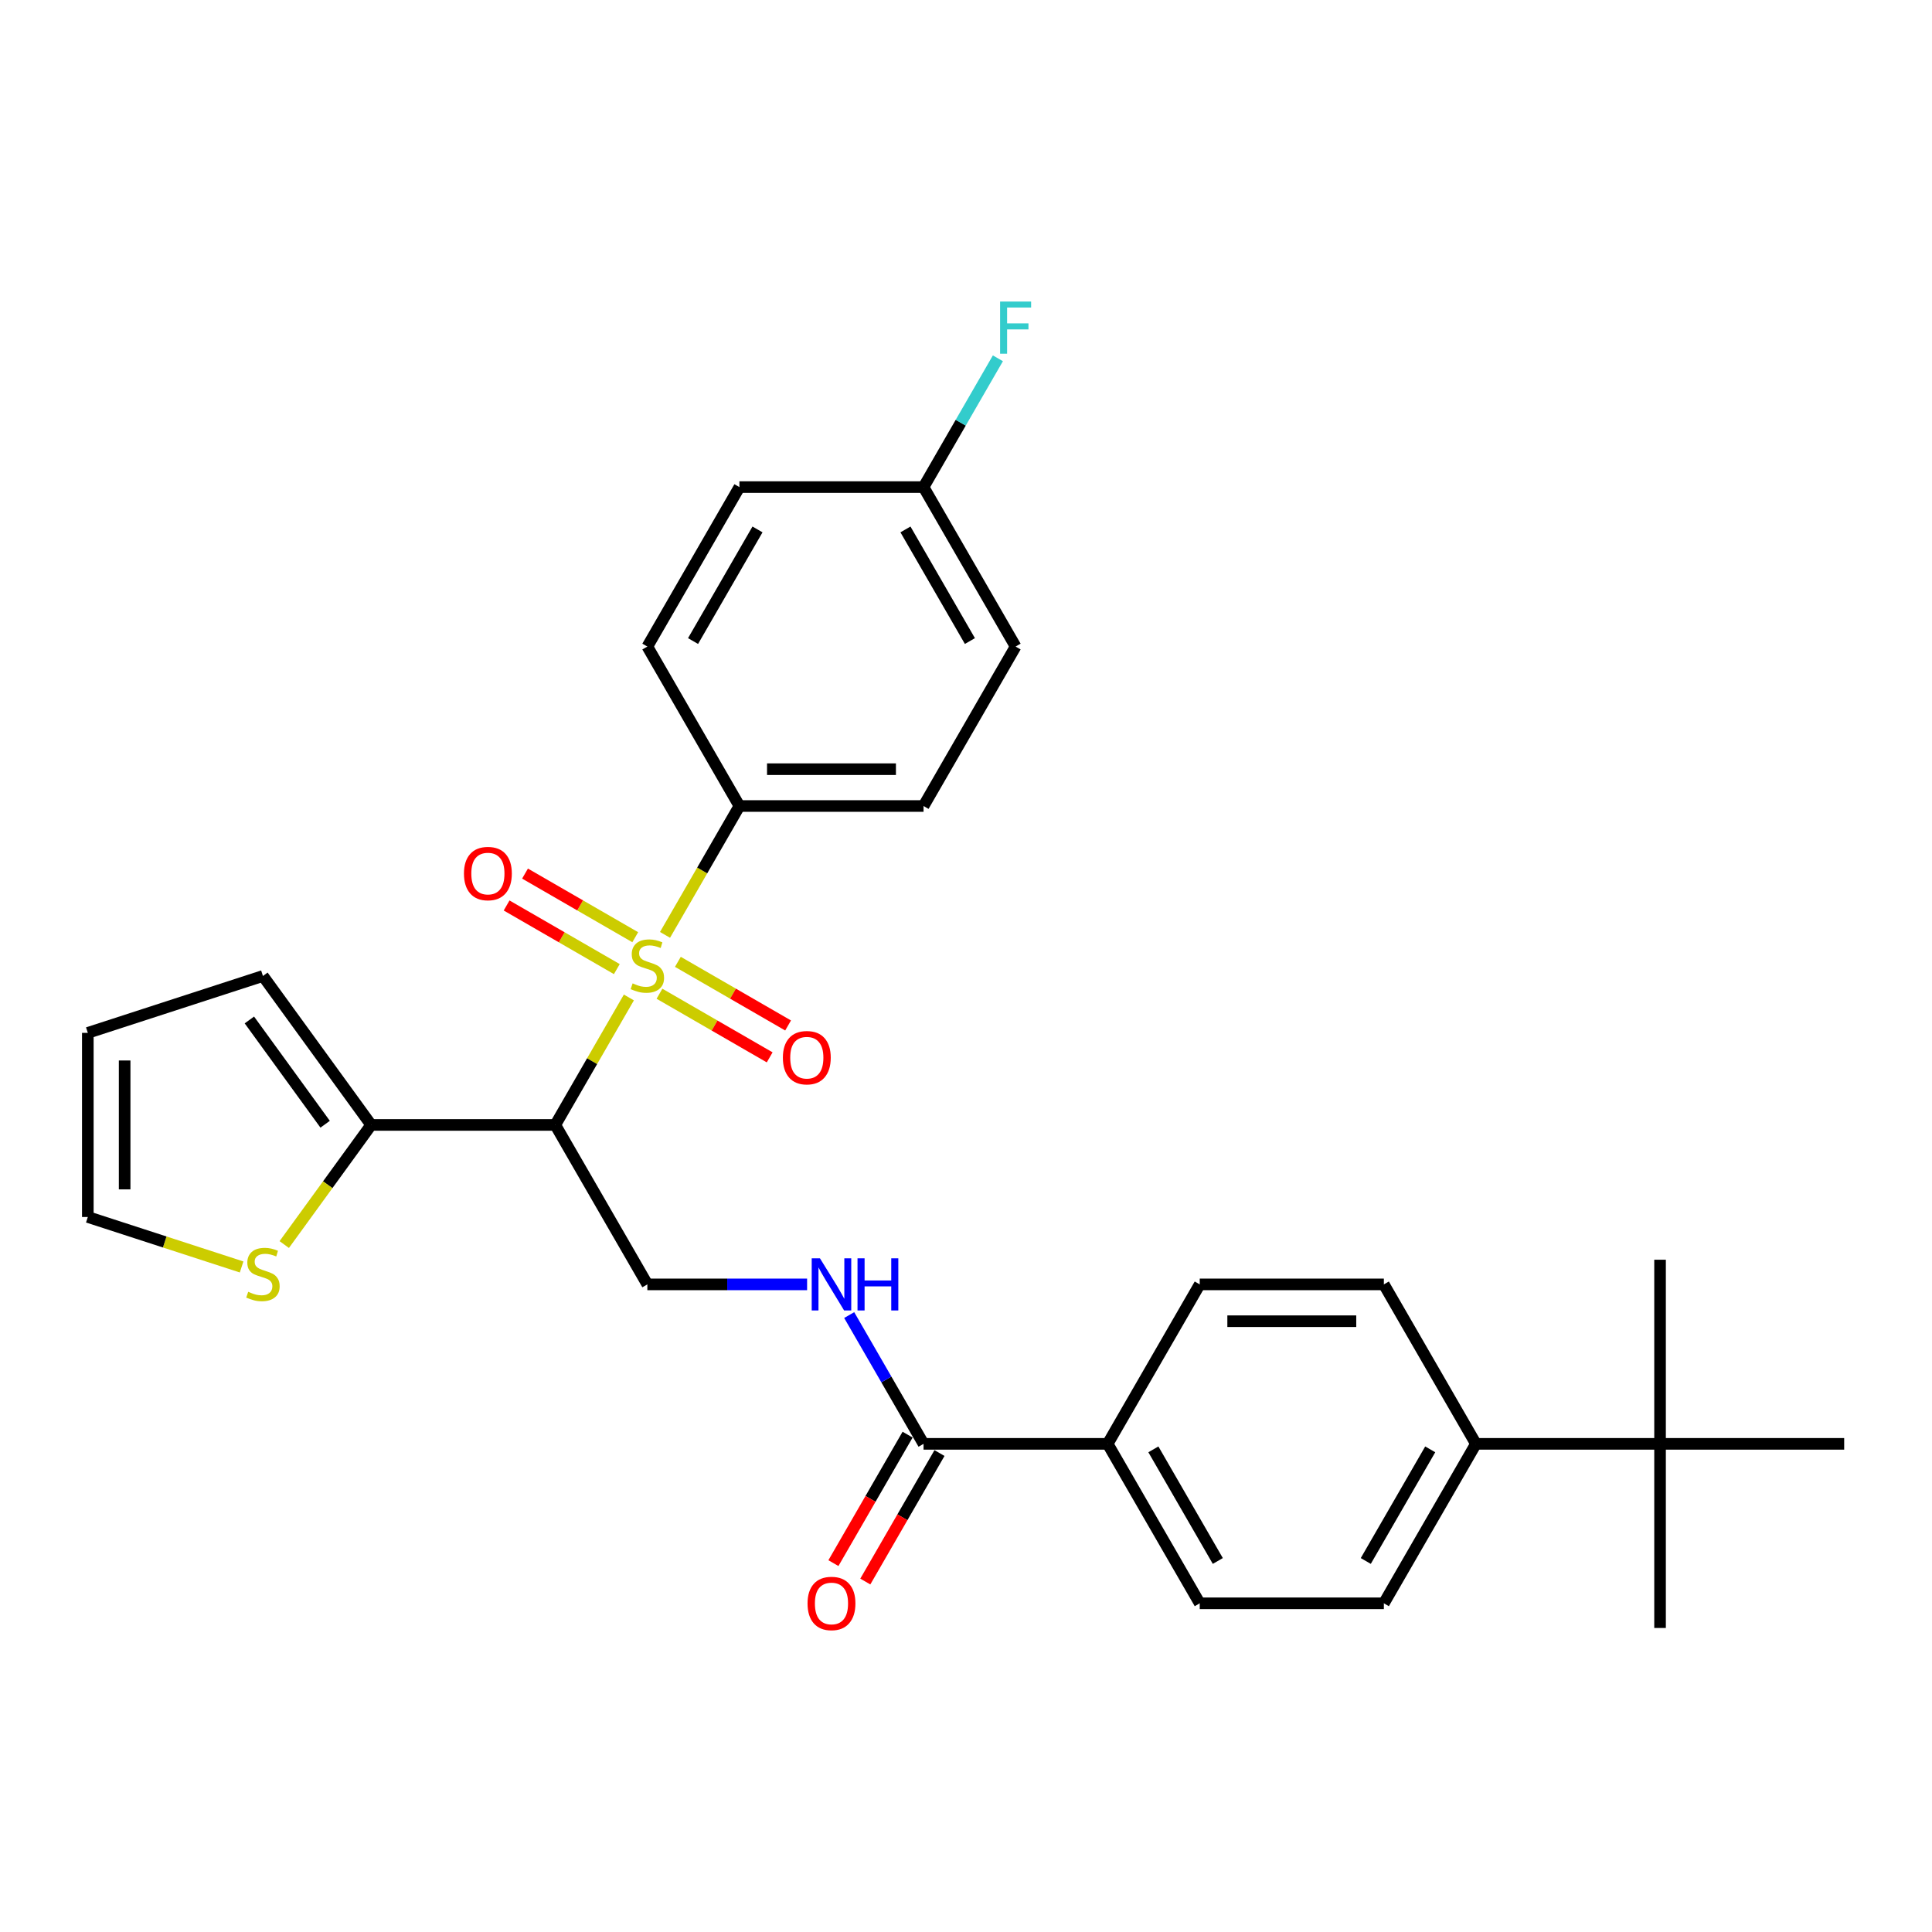 <?xml version='1.0' encoding='iso-8859-1'?>
<svg version='1.1' baseProfile='full'
              xmlns='http://www.w3.org/2000/svg'
                      xmlns:rdkit='http://www.rdkit.org/xml'
                      xmlns:xlink='http://www.w3.org/1999/xlink'
                  xml:space='preserve'
width='1000px' height='1000px' viewBox='0 0 1000 1000'>
<!-- END OF HEADER -->
<rect style='opacity:1.0;fill:#FFFFFF;stroke:none' width='1000' height='1000' x='0' y='0'> </rect>
<path class='bond-0' d='M 325.506,516.291 L 306.461,549.277' style='fill:none;fill-rule:evenodd;stroke:#CCCC00;stroke-width:6px;stroke-linecap:butt;stroke-linejoin:miter;stroke-opacity:1' />
<path class='bond-0' d='M 306.461,549.277 L 287.417,582.263' style='fill:none;fill-rule:evenodd;stroke:#000000;stroke-width:6px;stroke-linecap:butt;stroke-linejoin:miter;stroke-opacity:1' />
<path class='bond-4' d='M 344.214,483.888 L 363.467,450.54' style='fill:none;fill-rule:evenodd;stroke:#CCCC00;stroke-width:6px;stroke-linecap:butt;stroke-linejoin:miter;stroke-opacity:1' />
<path class='bond-4' d='M 363.467,450.54 L 382.721,417.191' style='fill:none;fill-rule:evenodd;stroke:#000000;stroke-width:6px;stroke-linecap:butt;stroke-linejoin:miter;stroke-opacity:1' />
<path class='bond-7' d='M 341.34,514.353 L 369.863,530.82' style='fill:none;fill-rule:evenodd;stroke:#CCCC00;stroke-width:6px;stroke-linecap:butt;stroke-linejoin:miter;stroke-opacity:1' />
<path class='bond-7' d='M 369.863,530.82 L 398.386,547.288' style='fill:none;fill-rule:evenodd;stroke:#FF0000;stroke-width:6px;stroke-linecap:butt;stroke-linejoin:miter;stroke-opacity:1' />
<path class='bond-7' d='M 350.87,497.845 L 379.393,514.313' style='fill:none;fill-rule:evenodd;stroke:#CCCC00;stroke-width:6px;stroke-linecap:butt;stroke-linejoin:miter;stroke-opacity:1' />
<path class='bond-7' d='M 379.393,514.313 L 407.916,530.781' style='fill:none;fill-rule:evenodd;stroke:#FF0000;stroke-width:6px;stroke-linecap:butt;stroke-linejoin:miter;stroke-opacity:1' />
<path class='bond-8' d='M 328.798,485.102 L 300.275,468.634' style='fill:none;fill-rule:evenodd;stroke:#CCCC00;stroke-width:6px;stroke-linecap:butt;stroke-linejoin:miter;stroke-opacity:1' />
<path class='bond-8' d='M 300.275,468.634 L 271.752,452.166' style='fill:none;fill-rule:evenodd;stroke:#FF0000;stroke-width:6px;stroke-linecap:butt;stroke-linejoin:miter;stroke-opacity:1' />
<path class='bond-8' d='M 319.267,501.609 L 290.744,485.141' style='fill:none;fill-rule:evenodd;stroke:#CCCC00;stroke-width:6px;stroke-linecap:butt;stroke-linejoin:miter;stroke-opacity:1' />
<path class='bond-8' d='M 290.744,485.141 L 262.221,468.674' style='fill:none;fill-rule:evenodd;stroke:#FF0000;stroke-width:6px;stroke-linecap:butt;stroke-linejoin:miter;stroke-opacity:1' />
<path class='bond-1' d='M 287.417,582.263 L 192.113,582.263' style='fill:none;fill-rule:evenodd;stroke:#000000;stroke-width:6px;stroke-linecap:butt;stroke-linejoin:miter;stroke-opacity:1' />
<path class='bond-3' d='M 287.417,582.263 L 335.069,664.799' style='fill:none;fill-rule:evenodd;stroke:#000000;stroke-width:6px;stroke-linecap:butt;stroke-linejoin:miter;stroke-opacity:1' />
<path class='bond-6' d='M 192.113,582.263 L 169.621,613.219' style='fill:none;fill-rule:evenodd;stroke:#000000;stroke-width:6px;stroke-linecap:butt;stroke-linejoin:miter;stroke-opacity:1' />
<path class='bond-6' d='M 169.621,613.219 L 147.13,644.176' style='fill:none;fill-rule:evenodd;stroke:#CCCC00;stroke-width:6px;stroke-linecap:butt;stroke-linejoin:miter;stroke-opacity:1' />
<path class='bond-12' d='M 192.113,582.263 L 136.094,505.16' style='fill:none;fill-rule:evenodd;stroke:#000000;stroke-width:6px;stroke-linecap:butt;stroke-linejoin:miter;stroke-opacity:1' />
<path class='bond-12' d='M 168.289,581.901 L 129.076,527.929' style='fill:none;fill-rule:evenodd;stroke:#000000;stroke-width:6px;stroke-linecap:butt;stroke-linejoin:miter;stroke-opacity:1' />
<path class='bond-2' d='M 478.025,747.335 L 458.782,714.006' style='fill:none;fill-rule:evenodd;stroke:#000000;stroke-width:6px;stroke-linecap:butt;stroke-linejoin:miter;stroke-opacity:1' />
<path class='bond-2' d='M 458.782,714.006 L 439.54,680.677' style='fill:none;fill-rule:evenodd;stroke:#0000FF;stroke-width:6px;stroke-linecap:butt;stroke-linejoin:miter;stroke-opacity:1' />
<path class='bond-9' d='M 478.025,747.335 L 573.329,747.335' style='fill:none;fill-rule:evenodd;stroke:#000000;stroke-width:6px;stroke-linecap:butt;stroke-linejoin:miter;stroke-opacity:1' />
<path class='bond-14' d='M 469.771,742.569 L 450.573,775.822' style='fill:none;fill-rule:evenodd;stroke:#000000;stroke-width:6px;stroke-linecap:butt;stroke-linejoin:miter;stroke-opacity:1' />
<path class='bond-14' d='M 450.573,775.822 L 431.374,809.075' style='fill:none;fill-rule:evenodd;stroke:#FF0000;stroke-width:6px;stroke-linecap:butt;stroke-linejoin:miter;stroke-opacity:1' />
<path class='bond-14' d='M 486.278,752.1 L 467.08,785.353' style='fill:none;fill-rule:evenodd;stroke:#000000;stroke-width:6px;stroke-linecap:butt;stroke-linejoin:miter;stroke-opacity:1' />
<path class='bond-14' d='M 467.08,785.353 L 447.881,818.605' style='fill:none;fill-rule:evenodd;stroke:#FF0000;stroke-width:6px;stroke-linecap:butt;stroke-linejoin:miter;stroke-opacity:1' />
<path class='bond-5' d='M 335.069,664.799 L 376.412,664.799' style='fill:none;fill-rule:evenodd;stroke:#000000;stroke-width:6px;stroke-linecap:butt;stroke-linejoin:miter;stroke-opacity:1' />
<path class='bond-5' d='M 376.412,664.799 L 417.755,664.799' style='fill:none;fill-rule:evenodd;stroke:#0000FF;stroke-width:6px;stroke-linecap:butt;stroke-linejoin:miter;stroke-opacity:1' />
<path class='bond-20' d='M 382.721,417.191 L 478.025,417.191' style='fill:none;fill-rule:evenodd;stroke:#000000;stroke-width:6px;stroke-linecap:butt;stroke-linejoin:miter;stroke-opacity:1' />
<path class='bond-20' d='M 397.016,398.131 L 463.729,398.131' style='fill:none;fill-rule:evenodd;stroke:#000000;stroke-width:6px;stroke-linecap:butt;stroke-linejoin:miter;stroke-opacity:1' />
<path class='bond-21' d='M 382.721,417.191 L 335.069,334.656' style='fill:none;fill-rule:evenodd;stroke:#000000;stroke-width:6px;stroke-linecap:butt;stroke-linejoin:miter;stroke-opacity:1' />
<path class='bond-13' d='M 125.058,655.78 L 85.256,642.847' style='fill:none;fill-rule:evenodd;stroke:#CCCC00;stroke-width:6px;stroke-linecap:butt;stroke-linejoin:miter;stroke-opacity:1' />
<path class='bond-13' d='M 85.256,642.847 L 45.455,629.915' style='fill:none;fill-rule:evenodd;stroke:#000000;stroke-width:6px;stroke-linecap:butt;stroke-linejoin:miter;stroke-opacity:1' />
<path class='bond-16' d='M 573.329,747.335 L 620.981,664.799' style='fill:none;fill-rule:evenodd;stroke:#000000;stroke-width:6px;stroke-linecap:butt;stroke-linejoin:miter;stroke-opacity:1' />
<path class='bond-17' d='M 573.329,747.335 L 620.981,829.87' style='fill:none;fill-rule:evenodd;stroke:#000000;stroke-width:6px;stroke-linecap:butt;stroke-linejoin:miter;stroke-opacity:1' />
<path class='bond-17' d='M 596.984,750.185 L 630.34,807.96' style='fill:none;fill-rule:evenodd;stroke:#000000;stroke-width:6px;stroke-linecap:butt;stroke-linejoin:miter;stroke-opacity:1' />
<path class='bond-10' d='M 859.241,747.335 L 763.937,747.335' style='fill:none;fill-rule:evenodd;stroke:#000000;stroke-width:6px;stroke-linecap:butt;stroke-linejoin:miter;stroke-opacity:1' />
<path class='bond-26' d='M 859.241,747.335 L 859.241,842.639' style='fill:none;fill-rule:evenodd;stroke:#000000;stroke-width:6px;stroke-linecap:butt;stroke-linejoin:miter;stroke-opacity:1' />
<path class='bond-27' d='M 859.241,747.335 L 859.241,652.031' style='fill:none;fill-rule:evenodd;stroke:#000000;stroke-width:6px;stroke-linecap:butt;stroke-linejoin:miter;stroke-opacity:1' />
<path class='bond-28' d='M 859.241,747.335 L 954.545,747.335' style='fill:none;fill-rule:evenodd;stroke:#000000;stroke-width:6px;stroke-linecap:butt;stroke-linejoin:miter;stroke-opacity:1' />
<path class='bond-11' d='M 763.937,747.335 L 716.285,829.87' style='fill:none;fill-rule:evenodd;stroke:#000000;stroke-width:6px;stroke-linecap:butt;stroke-linejoin:miter;stroke-opacity:1' />
<path class='bond-11' d='M 740.282,750.185 L 706.926,807.96' style='fill:none;fill-rule:evenodd;stroke:#000000;stroke-width:6px;stroke-linecap:butt;stroke-linejoin:miter;stroke-opacity:1' />
<path class='bond-31' d='M 763.937,747.335 L 716.285,664.799' style='fill:none;fill-rule:evenodd;stroke:#000000;stroke-width:6px;stroke-linecap:butt;stroke-linejoin:miter;stroke-opacity:1' />
<path class='bond-15' d='M 136.094,505.16 L 45.455,534.611' style='fill:none;fill-rule:evenodd;stroke:#000000;stroke-width:6px;stroke-linecap:butt;stroke-linejoin:miter;stroke-opacity:1' />
<path class='bond-30' d='M 45.455,629.915 L 45.455,534.611' style='fill:none;fill-rule:evenodd;stroke:#000000;stroke-width:6px;stroke-linecap:butt;stroke-linejoin:miter;stroke-opacity:1' />
<path class='bond-30' d='M 64.515,615.62 L 64.515,548.907' style='fill:none;fill-rule:evenodd;stroke:#000000;stroke-width:6px;stroke-linecap:butt;stroke-linejoin:miter;stroke-opacity:1' />
<path class='bond-19' d='M 620.981,664.799 L 716.285,664.799' style='fill:none;fill-rule:evenodd;stroke:#000000;stroke-width:6px;stroke-linecap:butt;stroke-linejoin:miter;stroke-opacity:1' />
<path class='bond-19' d='M 635.277,683.86 L 701.99,683.86' style='fill:none;fill-rule:evenodd;stroke:#000000;stroke-width:6px;stroke-linecap:butt;stroke-linejoin:miter;stroke-opacity:1' />
<path class='bond-18' d='M 620.981,829.87 L 716.285,829.87' style='fill:none;fill-rule:evenodd;stroke:#000000;stroke-width:6px;stroke-linecap:butt;stroke-linejoin:miter;stroke-opacity:1' />
<path class='bond-24' d='M 478.025,417.191 L 525.677,334.656' style='fill:none;fill-rule:evenodd;stroke:#000000;stroke-width:6px;stroke-linecap:butt;stroke-linejoin:miter;stroke-opacity:1' />
<path class='bond-23' d='M 335.069,334.656 L 382.721,252.12' style='fill:none;fill-rule:evenodd;stroke:#000000;stroke-width:6px;stroke-linecap:butt;stroke-linejoin:miter;stroke-opacity:1' />
<path class='bond-23' d='M 358.724,331.806 L 392.08,274.031' style='fill:none;fill-rule:evenodd;stroke:#000000;stroke-width:6px;stroke-linecap:butt;stroke-linejoin:miter;stroke-opacity:1' />
<path class='bond-22' d='M 478.025,252.12 L 382.721,252.12' style='fill:none;fill-rule:evenodd;stroke:#000000;stroke-width:6px;stroke-linecap:butt;stroke-linejoin:miter;stroke-opacity:1' />
<path class='bond-25' d='M 478.025,252.12 L 497.267,218.791' style='fill:none;fill-rule:evenodd;stroke:#000000;stroke-width:6px;stroke-linecap:butt;stroke-linejoin:miter;stroke-opacity:1' />
<path class='bond-25' d='M 497.267,218.791 L 516.51,185.462' style='fill:none;fill-rule:evenodd;stroke:#33CCCC;stroke-width:6px;stroke-linecap:butt;stroke-linejoin:miter;stroke-opacity:1' />
<path class='bond-29' d='M 478.025,252.12 L 525.677,334.656' style='fill:none;fill-rule:evenodd;stroke:#000000;stroke-width:6px;stroke-linecap:butt;stroke-linejoin:miter;stroke-opacity:1' />
<path class='bond-29' d='M 468.666,274.031 L 502.022,331.806' style='fill:none;fill-rule:evenodd;stroke:#000000;stroke-width:6px;stroke-linecap:butt;stroke-linejoin:miter;stroke-opacity:1' />
<path  class='atom-0' d='M 327.444 508.991
Q 327.749 509.105, 329.007 509.639
Q 330.265 510.173, 331.638 510.516
Q 333.048 510.821, 334.421 510.821
Q 336.975 510.821, 338.462 509.601
Q 339.948 508.343, 339.948 506.17
Q 339.948 504.683, 339.186 503.768
Q 338.462 502.853, 337.318 502.358
Q 336.174 501.862, 334.268 501.29
Q 331.866 500.566, 330.418 499.88
Q 329.007 499.194, 327.978 497.745
Q 326.987 496.296, 326.987 493.857
Q 326.987 490.464, 329.274 488.367
Q 331.6 486.27, 336.174 486.27
Q 339.3 486.27, 342.845 487.757
L 341.969 490.692
Q 338.728 489.358, 336.289 489.358
Q 333.658 489.358, 332.21 490.464
Q 330.761 491.531, 330.799 493.399
Q 330.799 494.848, 331.523 495.724
Q 332.286 496.601, 333.353 497.097
Q 334.459 497.592, 336.289 498.164
Q 338.728 498.927, 340.177 499.689
Q 341.626 500.452, 342.655 502.015
Q 343.722 503.539, 343.722 506.17
Q 343.722 509.906, 341.206 511.926
Q 338.728 513.909, 334.573 513.909
Q 332.171 513.909, 330.342 513.375
Q 328.55 512.879, 326.415 512.002
L 327.444 508.991
' fill='#CCCC00'/>
<path  class='atom-6' d='M 424.407 651.304
L 433.251 665.599
Q 434.128 667.01, 435.538 669.564
Q 436.949 672.118, 437.025 672.271
L 437.025 651.304
L 440.608 651.304
L 440.608 678.294
L 436.911 678.294
L 427.418 662.664
Q 426.313 660.834, 425.131 658.738
Q 423.987 656.641, 423.644 655.993
L 423.644 678.294
L 420.137 678.294
L 420.137 651.304
L 424.407 651.304
' fill='#0000FF'/>
<path  class='atom-6' d='M 443.849 651.304
L 447.508 651.304
L 447.508 662.778
L 461.309 662.778
L 461.309 651.304
L 464.968 651.304
L 464.968 678.294
L 461.309 678.294
L 461.309 665.828
L 447.508 665.828
L 447.508 678.294
L 443.849 678.294
L 443.849 651.304
' fill='#0000FF'/>
<path  class='atom-7' d='M 128.47 668.629
Q 128.775 668.744, 130.033 669.277
Q 131.291 669.811, 132.663 670.154
Q 134.074 670.459, 135.446 670.459
Q 138 670.459, 139.487 669.239
Q 140.974 667.981, 140.974 665.808
Q 140.974 664.322, 140.211 663.407
Q 139.487 662.492, 138.343 661.996
Q 137.2 661.501, 135.294 660.929
Q 132.892 660.204, 131.443 659.518
Q 130.033 658.832, 129.004 657.383
Q 128.012 655.935, 128.012 653.495
Q 128.012 650.102, 130.3 648.005
Q 132.625 645.909, 137.2 645.909
Q 140.326 645.909, 143.871 647.396
L 142.994 650.331
Q 139.754 648.997, 137.314 648.997
Q 134.684 648.997, 133.235 650.102
Q 131.786 651.17, 131.825 653.038
Q 131.825 654.486, 132.549 655.363
Q 133.311 656.24, 134.379 656.735
Q 135.484 657.231, 137.314 657.803
Q 139.754 658.565, 141.202 659.328
Q 142.651 660.09, 143.68 661.653
Q 144.748 663.178, 144.748 665.808
Q 144.748 669.544, 142.232 671.565
Q 139.754 673.547, 135.599 673.547
Q 133.197 673.547, 131.367 673.013
Q 129.575 672.518, 127.441 671.641
L 128.47 668.629
' fill='#CCCC00'/>
<path  class='atom-8' d='M 405.215 547.456
Q 405.215 540.975, 408.417 537.353
Q 411.619 533.732, 417.604 533.732
Q 423.59 533.732, 426.792 537.353
Q 429.994 540.975, 429.994 547.456
Q 429.994 554.012, 426.754 557.748
Q 423.513 561.446, 417.604 561.446
Q 411.657 561.446, 408.417 557.748
Q 405.215 554.051, 405.215 547.456
M 417.604 558.396
Q 421.722 558.396, 423.933 555.652
Q 426.182 552.869, 426.182 547.456
Q 426.182 542.157, 423.933 539.488
Q 421.722 536.782, 417.604 536.782
Q 413.487 536.782, 411.238 539.45
Q 409.027 542.119, 409.027 547.456
Q 409.027 552.907, 411.238 555.652
Q 413.487 558.396, 417.604 558.396
' fill='#FF0000'/>
<path  class='atom-9' d='M 240.143 452.151
Q 240.143 445.671, 243.346 442.049
Q 246.548 438.428, 252.533 438.428
Q 258.518 438.428, 261.72 442.049
Q 264.922 445.671, 264.922 452.151
Q 264.922 458.708, 261.682 462.444
Q 258.442 466.142, 252.533 466.142
Q 246.586 466.142, 243.346 462.444
Q 240.143 458.747, 240.143 452.151
M 252.533 463.092
Q 256.65 463.092, 258.861 460.348
Q 261.11 457.565, 261.11 452.151
Q 261.11 446.853, 258.861 444.184
Q 256.65 441.477, 252.533 441.477
Q 248.416 441.477, 246.167 444.146
Q 243.956 446.814, 243.956 452.151
Q 243.956 457.603, 246.167 460.348
Q 248.416 463.092, 252.533 463.092
' fill='#FF0000'/>
<path  class='atom-15' d='M 417.983 829.947
Q 417.983 823.466, 421.185 819.844
Q 424.388 816.223, 430.373 816.223
Q 436.358 816.223, 439.56 819.844
Q 442.762 823.466, 442.762 829.947
Q 442.762 836.504, 439.522 840.24
Q 436.282 843.937, 430.373 843.937
Q 424.426 843.937, 421.185 840.24
Q 417.983 836.542, 417.983 829.947
M 430.373 840.888
Q 434.49 840.888, 436.701 838.143
Q 438.95 835.36, 438.95 829.947
Q 438.95 824.648, 436.701 821.979
Q 434.49 819.273, 430.373 819.273
Q 426.256 819.273, 424.006 821.941
Q 421.795 824.61, 421.795 829.947
Q 421.795 835.398, 424.006 838.143
Q 426.256 840.888, 430.373 840.888
' fill='#FF0000'/>
<path  class='atom-26' d='M 517.652 156.089
L 533.702 156.089
L 533.702 159.177
L 521.274 159.177
L 521.274 167.373
L 532.329 167.373
L 532.329 170.499
L 521.274 170.499
L 521.274 183.079
L 517.652 183.079
L 517.652 156.089
' fill='#33CCCC'/>
</svg>
